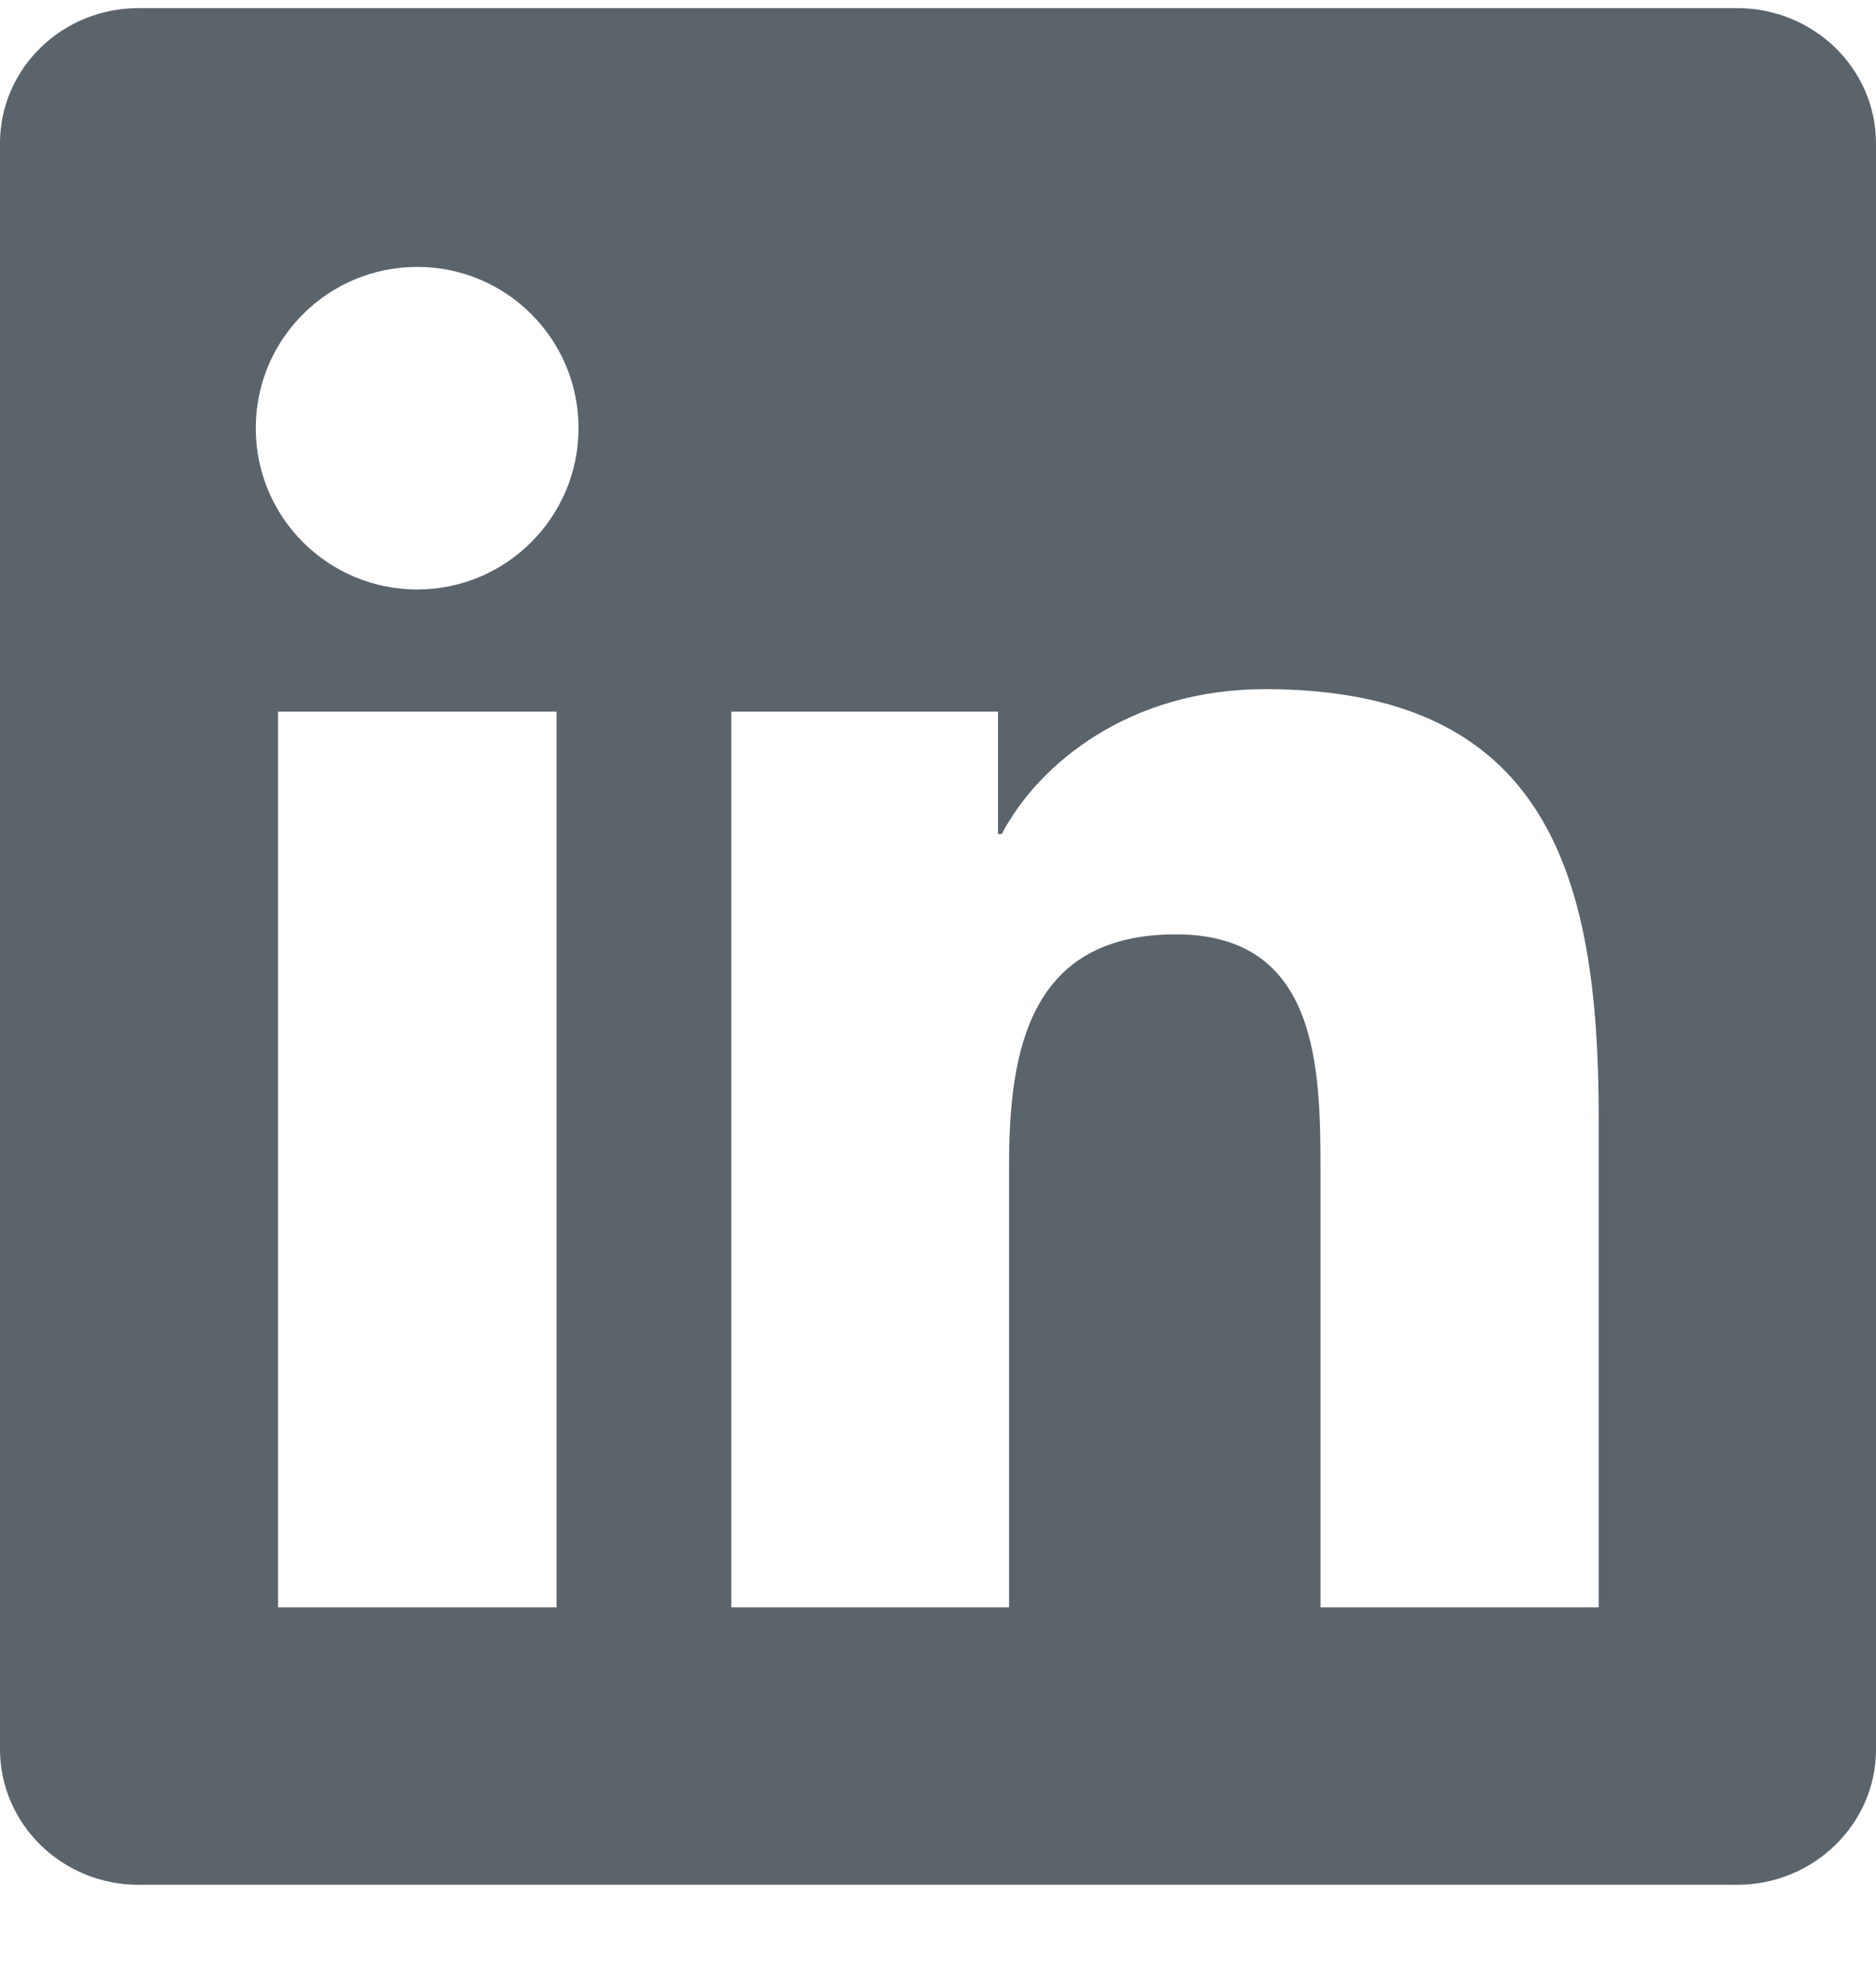 <svg width="18" height="19" viewBox="0 0 18 19" fill="none" xmlns="http://www.w3.org/2000/svg">
<g clip-path="url(#clip0_768_17045)">
<path d="M16.668 0.078H1.329C0.594 0.078 -6.10352e-05 0.658 -6.10352e-05 1.375V16.777C-6.10352e-05 17.494 0.594 18.078 1.329 18.078H16.668C17.402 18.078 18 17.494 18 16.781V1.375C18 0.658 17.402 0.078 16.668 0.078ZM5.34 15.417H2.668V6.825H5.34V15.417ZM4.004 5.654C3.146 5.654 2.454 4.961 2.454 4.107C2.454 3.253 3.146 2.56 4.004 2.56C4.859 2.56 5.551 3.253 5.551 4.107C5.551 4.958 4.859 5.654 4.004 5.654ZM15.339 15.417H12.67V11.24C12.67 10.245 12.653 8.962 11.282 8.962C9.893 8.962 9.682 10.048 9.682 11.17V15.417H7.017V6.825H9.576V7.999H9.612C9.967 7.324 10.839 6.61 12.136 6.61C14.839 6.61 15.339 8.389 15.339 10.702V15.417Z" fill="#5B636B"/>
</g>
<defs>
<clipPath id="clip0_768_17045">
<rect width="18" height="18" fill="white" transform="translate(-6.10352e-05 0.078)"/>
</clipPath>
</defs>
</svg>
